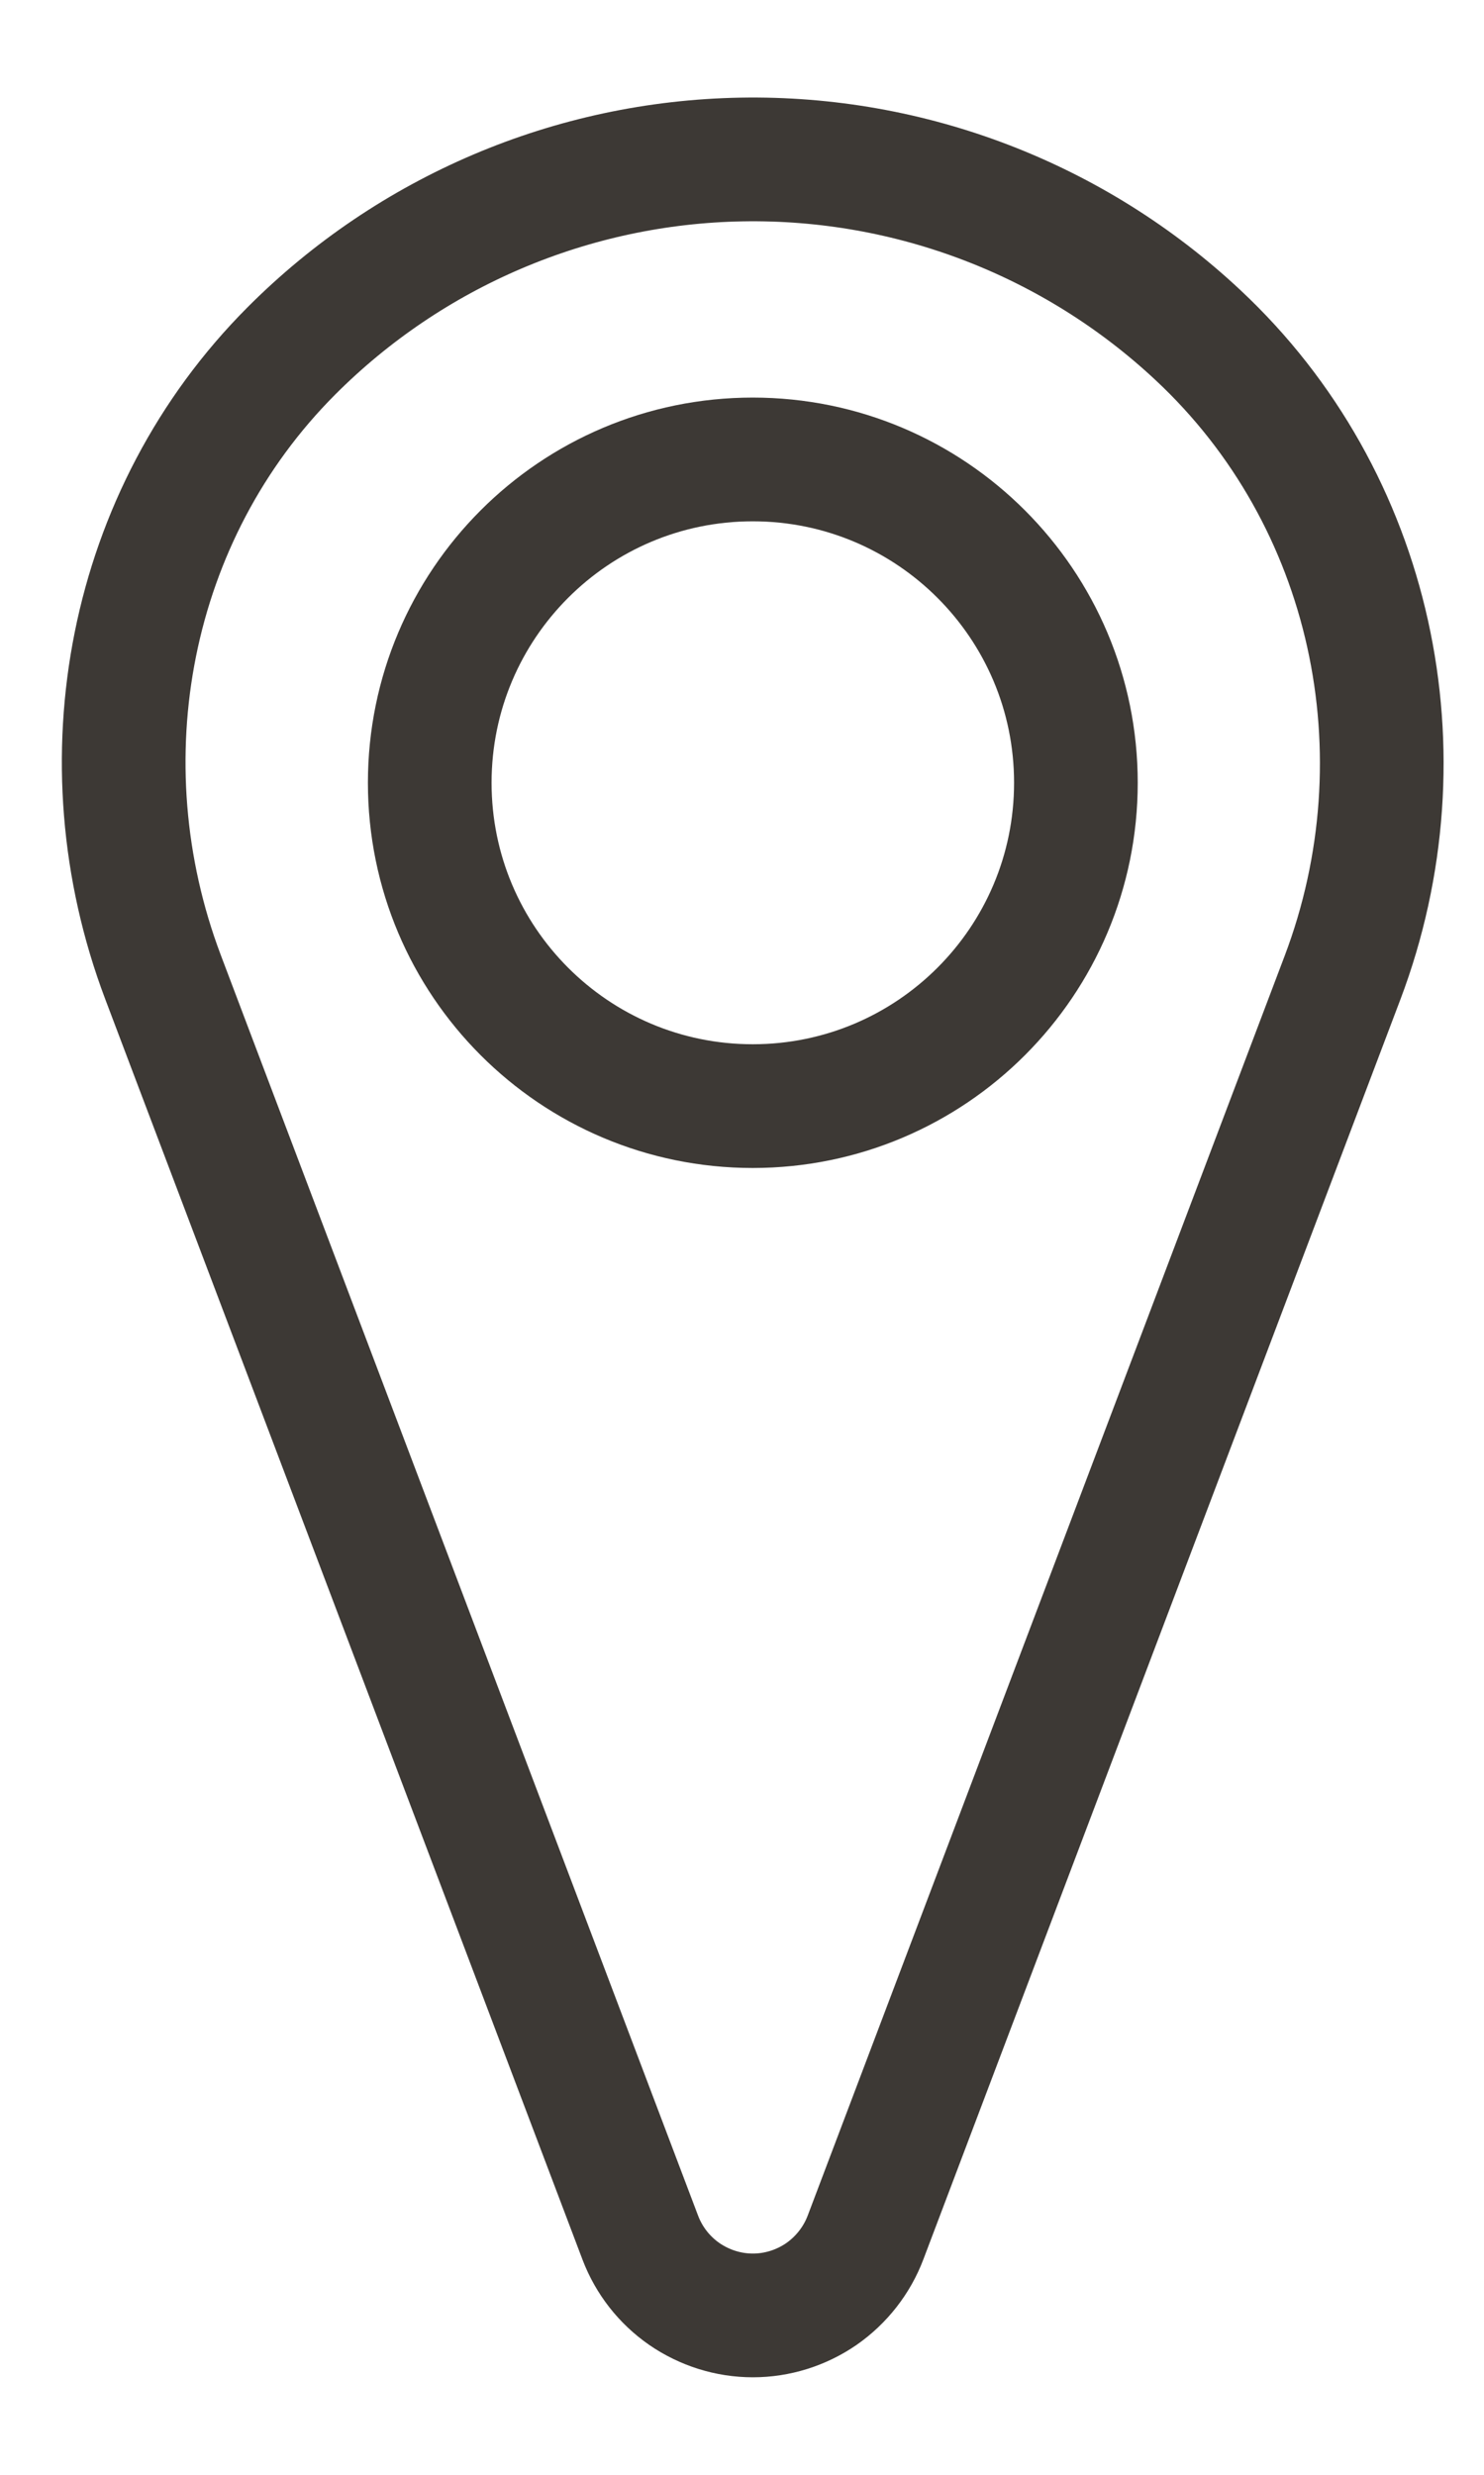 <?xml version="1.0" encoding="utf-8"?>
<svg xmlns="http://www.w3.org/2000/svg" fill="none" height="20" viewBox="0 0 12 20" width="12">
<path d="M1.318 7.896L1.57 8.562L5.177 18.082C5.247 18.267 5.371 18.426 5.534 18.539C5.697 18.651 5.89 18.712 6.088 18.712C6.286 18.712 6.479 18.651 6.642 18.539C6.804 18.426 6.929 18.267 6.999 18.082L10.626 8.508L10.856 7.901C11.541 6.092 11.101 4.029 9.688 2.709C8.689 1.774 7.365 1.265 5.997 1.289C4.628 1.313 3.323 1.867 2.356 2.836C1.036 4.158 0.658 6.151 1.318 7.896Z" stroke="#3D3935" stroke-linejoin="round"/>
<path d="M8.7 6.326C8.7 4.883 7.53 3.713 6.087 3.713C4.644 3.713 3.475 4.883 3.475 6.326C3.475 7.769 4.644 8.939 6.087 8.939C7.53 8.939 8.7 7.769 8.7 6.326Z" stroke="#3D3935" stroke-linejoin="round"/>
</svg>